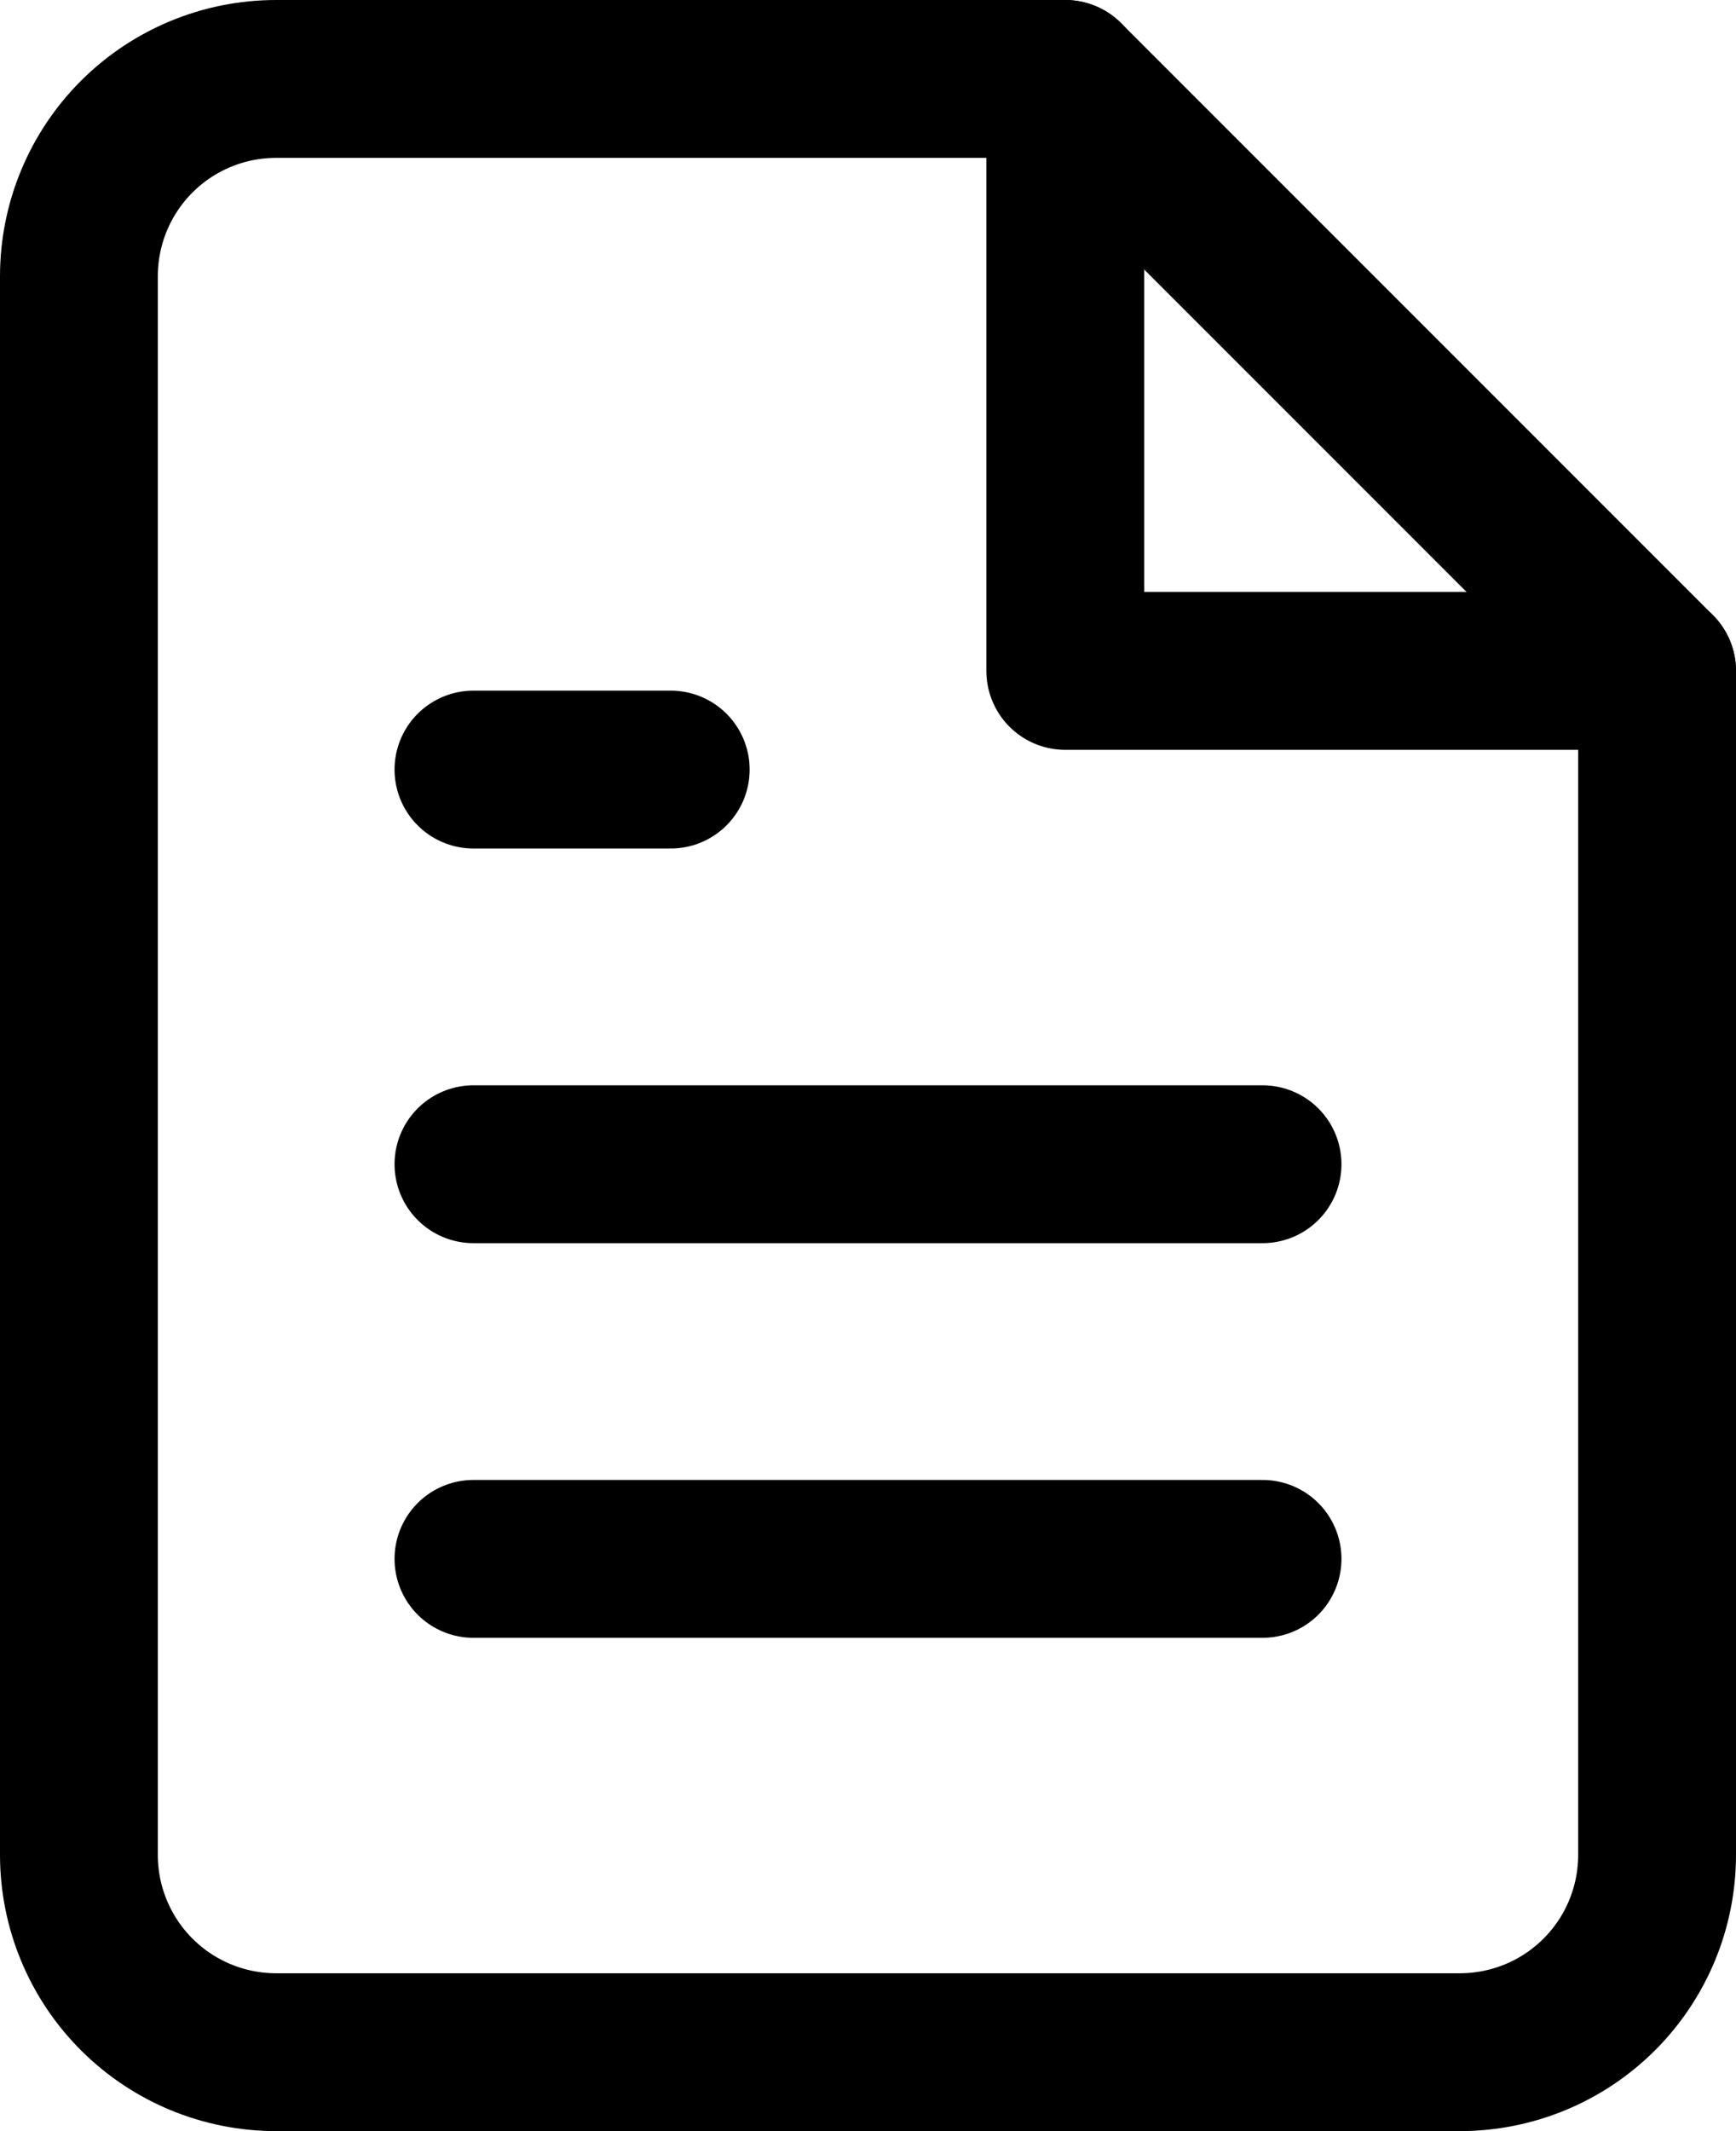 <svg width="22" height="27" viewBox="0 0 22 27" fill="none" xmlns="http://www.w3.org/2000/svg">
<path d="M13.5 1H3.5C2.837 1 2.201 1.263 1.732 1.732C1.263 2.201 1 2.837 1 3.5V23.5C1 24.163 1.263 24.799 1.732 25.268C2.201 25.737 2.837 26 3.5 26H18.5C19.163 26 19.799 25.737 20.268 25.268C20.737 24.799 21 24.163 21 23.5V8.5L13.5 1Z" stroke="black" stroke-width="2" stroke-linecap="round" stroke-linejoin="round"/>
<path d="M13.5 1V8.5H21" stroke="black" stroke-width="2" stroke-linecap="round" stroke-linejoin="round"/>
<path d="M16 14.75H6" stroke="black" stroke-width="2" stroke-linecap="round" stroke-linejoin="round"/>
<path d="M16 19.75H6" stroke="black" stroke-width="2" stroke-linecap="round" stroke-linejoin="round"/>
<path d="M8.5 9.75H7.25H6" stroke="black" stroke-width="2" stroke-linecap="round" stroke-linejoin="round"/>
</svg>
